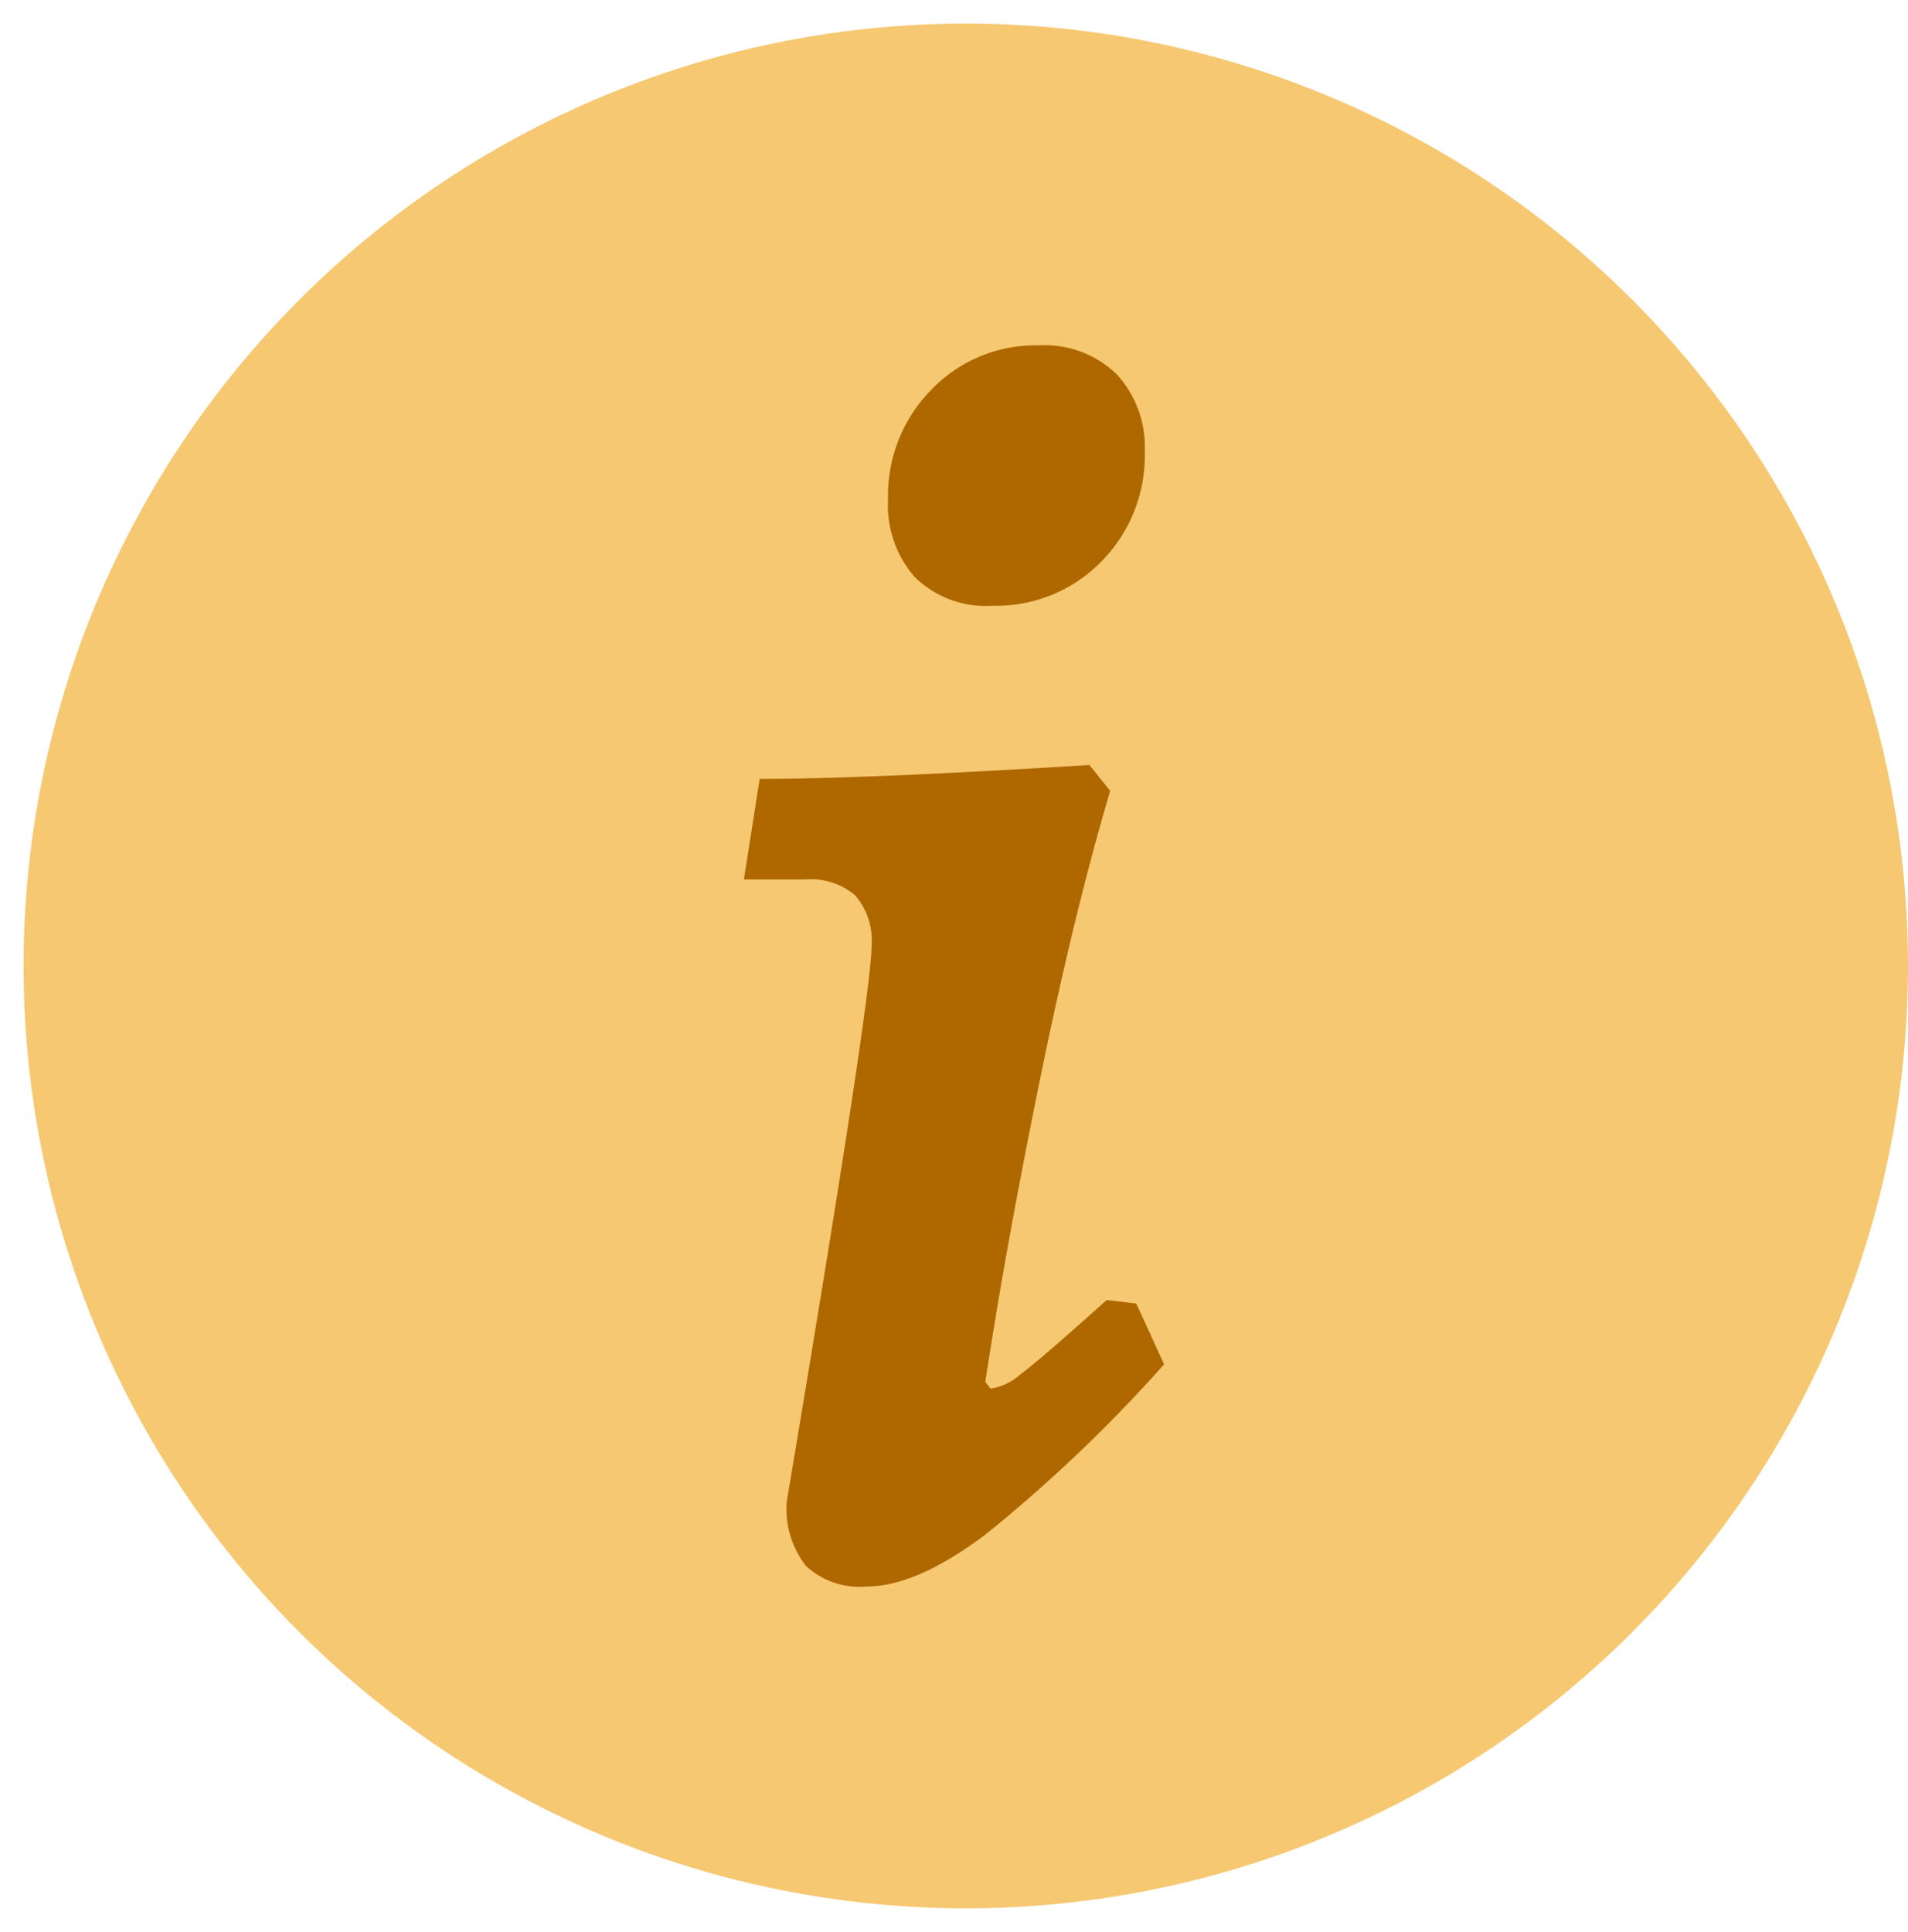 <svg xmlns="http://www.w3.org/2000/svg" viewBox="0 0 81 82"><defs><style>.cls-1{fill:#f6c871;}.cls-2{fill:#af6800;}</style></defs><title>icon-info</title><g id="element"><circle class="cls-1" cx="41" cy="41" r="40"/><path class="cls-2" d="M43.3,58.35q.81-.59,3.68-3.17l1.26.15,1.18,2.58a63.22,63.22,0,0,1-7.63,7.26q-2.91,2.17-5,2.17a3.34,3.34,0,0,1-2.58-.88,3.94,3.94,0,0,1-.81-2.73Q37,42.3,37,40.15A2.92,2.92,0,0,0,36.3,38a2.91,2.91,0,0,0-2.14-.67H31.58l.67-4.27q4.56,0,14-.59l.88,1.1q-1.55,5.23-3,12.35T41.83,58.65l.22.29A2.43,2.43,0,0,0,43.3,58.35ZM38.84,24.5a4.61,4.61,0,0,1-1.14-3.28,6.4,6.4,0,0,1,1.84-4.68,6.12,6.12,0,0,1,4.57-1.88,4.37,4.37,0,0,1,3.32,1.25,4.57,4.57,0,0,1,1.17,3.24,6.4,6.4,0,0,1-1.84,4.68,6.23,6.23,0,0,1-4.64,1.88A4.29,4.29,0,0,1,38.84,24.5Z"/></g></svg>
